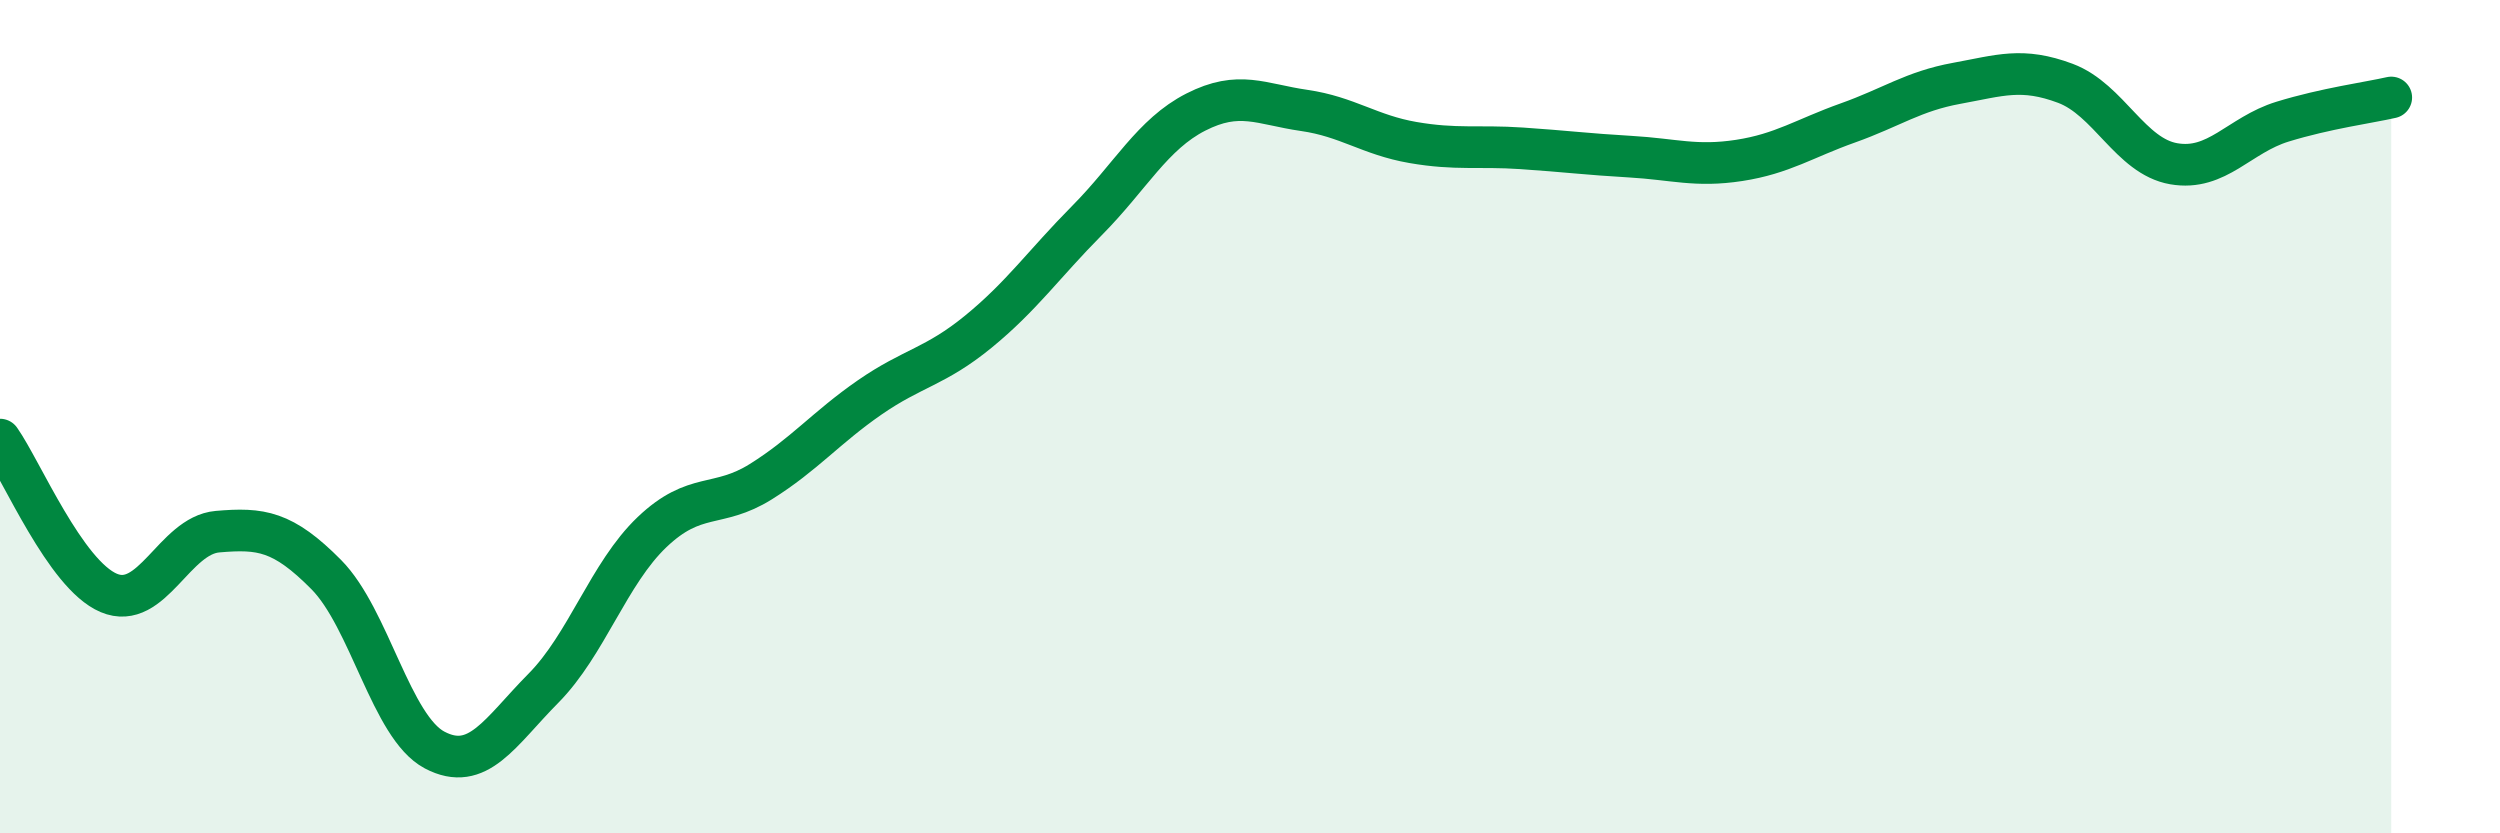 
    <svg width="60" height="20" viewBox="0 0 60 20" xmlns="http://www.w3.org/2000/svg">
      <path
        d="M 0,10.55 C 0.52,11.29 1.57,13.79 2.61,14.23 C 3.65,14.67 4.18,12.85 5.22,12.76 C 6.26,12.67 6.79,12.74 7.83,13.79 C 8.87,14.84 9.39,17.45 10.43,18 C 11.47,18.55 12,17.57 13.04,16.52 C 14.08,15.47 14.61,13.76 15.65,12.77 C 16.69,11.78 17.22,12.21 18.26,11.56 C 19.3,10.91 19.83,10.26 20.87,9.54 C 21.91,8.82 22.44,8.81 23.48,7.96 C 24.52,7.11 25.05,6.34 26.09,5.29 C 27.13,4.24 27.66,3.22 28.7,2.69 C 29.74,2.16 30.26,2.5 31.3,2.65 C 32.34,2.8 32.87,3.24 33.91,3.42 C 34.95,3.6 35.48,3.49 36.52,3.56 C 37.56,3.63 38.09,3.7 39.13,3.76 C 40.17,3.82 40.7,4.01 41.74,3.85 C 42.78,3.69 43.31,3.32 44.35,2.95 C 45.39,2.58 45.92,2.19 46.96,2 C 48,1.81 48.53,1.61 49.57,2 C 50.61,2.39 51.13,3.75 52.17,3.93 C 53.21,4.11 53.74,3.24 54.78,2.92 C 55.82,2.6 56.87,2.46 57.39,2.34L57.39 20L0 20Z"
        fill="#008740"
        opacity="0.1"
        stroke-linecap="round"
        stroke-linejoin="round"
      />
      <path
        d="M 0,10.55 C 0.52,11.29 1.57,13.79 2.61,14.23 C 3.65,14.67 4.18,12.85 5.22,12.76 C 6.26,12.67 6.79,12.74 7.83,13.79 C 8.87,14.84 9.39,17.45 10.43,18 C 11.47,18.55 12,17.57 13.04,16.52 C 14.08,15.47 14.61,13.76 15.65,12.77 C 16.69,11.78 17.22,12.21 18.26,11.56 C 19.3,10.91 19.83,10.26 20.87,9.54 C 21.91,8.82 22.44,8.81 23.48,7.96 C 24.52,7.11 25.05,6.34 26.09,5.29 C 27.13,4.24 27.66,3.22 28.7,2.69 C 29.74,2.16 30.26,2.5 31.3,2.65 C 32.34,2.8 32.87,3.24 33.91,3.42 C 34.95,3.6 35.48,3.49 36.52,3.56 C 37.56,3.63 38.09,3.7 39.13,3.76 C 40.17,3.82 40.7,4.01 41.74,3.85 C 42.78,3.69 43.31,3.32 44.35,2.95 C 45.39,2.58 45.92,2.19 46.96,2 C 48,1.81 48.53,1.61 49.57,2 C 50.61,2.39 51.13,3.75 52.17,3.93 C 53.21,4.11 53.74,3.24 54.78,2.92 C 55.82,2.6 56.87,2.46 57.39,2.34"
        stroke="#008740"
        stroke-width="1"
        fill="none"
        stroke-linecap="round"
        stroke-linejoin="round"
      />
    </svg>
  